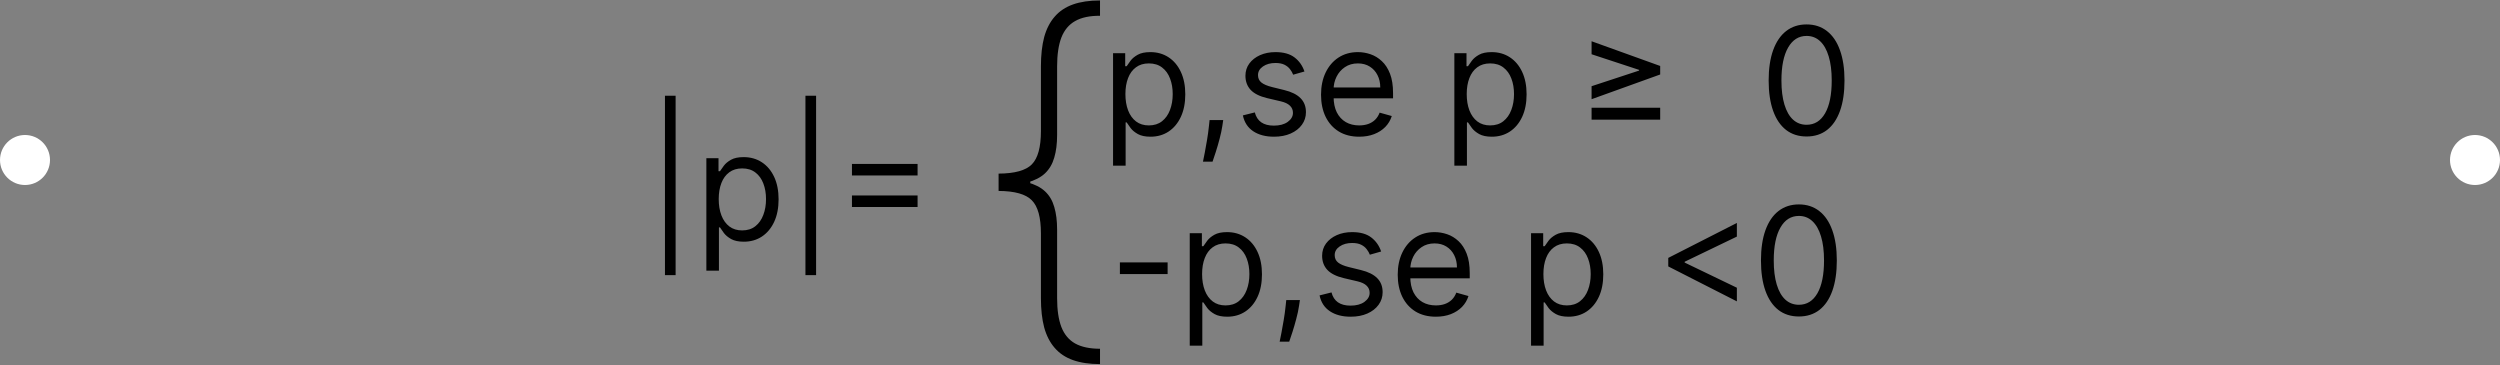 <svg width="500" height="73" viewBox="0 0 500 73" fill="none" xmlns="http://www.w3.org/2000/svg">
<rect x="0" y="0" width="500" height="73" fill="#808080" stroke="none"/>
<circle cx="495" cy="32" r="5" fill="white"/>
<circle cx="5" cy="32" r="5" fill="white"/>
<path d="M222.611 33.136V10.636H225.04V13.236H225.338C225.523 12.952 225.778 12.589 226.105 12.149C226.439 11.702 226.915 11.304 227.533 10.956C228.158 10.601 229.003 10.423 230.068 10.423C231.446 10.423 232.66 10.768 233.712 11.457C234.763 12.146 235.583 13.122 236.172 14.386C236.762 15.651 237.057 17.142 237.057 18.861C237.057 20.594 236.762 22.096 236.172 23.367C235.583 24.631 234.766 25.611 233.722 26.308C232.678 26.996 231.474 27.341 230.111 27.341C229.06 27.341 228.218 27.167 227.586 26.819C226.954 26.464 226.467 26.062 226.126 25.615C225.785 25.16 225.523 24.784 225.338 24.486H225.125V33.136H222.611ZM225.082 18.818C225.082 20.054 225.263 21.144 225.626 22.089C225.988 23.026 226.517 23.761 227.213 24.294C227.909 24.82 228.761 25.082 229.77 25.082C230.821 25.082 231.698 24.805 232.401 24.251C233.111 23.69 233.644 22.938 233.999 21.993C234.361 21.041 234.543 19.983 234.543 18.818C234.543 17.668 234.365 16.631 234.01 15.707C233.662 14.777 233.133 14.042 232.422 13.502C231.719 12.955 230.835 12.682 229.77 12.682C228.747 12.682 227.888 12.941 227.192 13.46C226.496 13.971 225.97 14.688 225.615 15.611C225.26 16.528 225.082 17.597 225.082 18.818ZM244.642 24.017L244.472 25.168C244.351 25.977 244.166 26.844 243.918 27.767C243.676 28.69 243.424 29.56 243.161 30.377C242.898 31.194 242.682 31.844 242.511 32.327H240.594C240.686 31.872 240.807 31.272 240.956 30.526C241.105 29.78 241.254 28.946 241.403 28.023C241.56 27.107 241.687 26.169 241.787 25.21L241.915 24.017H244.642ZM260.891 14.301L258.633 14.94C258.491 14.564 258.281 14.198 258.004 13.843C257.734 13.481 257.365 13.182 256.896 12.948C256.427 12.714 255.827 12.597 255.096 12.597C254.094 12.597 253.26 12.827 252.592 13.289C251.932 13.744 251.601 14.322 251.601 15.026C251.601 15.651 251.829 16.144 252.283 16.506C252.738 16.869 253.448 17.171 254.414 17.412L256.843 18.009C258.306 18.364 259.396 18.907 260.113 19.639C260.831 20.363 261.189 21.297 261.189 22.44C261.189 23.378 260.919 24.216 260.38 24.954C259.847 25.693 259.101 26.276 258.142 26.702C257.184 27.128 256.069 27.341 254.797 27.341C253.128 27.341 251.747 26.979 250.653 26.254C249.559 25.53 248.867 24.472 248.576 23.079L250.962 22.483C251.189 23.364 251.619 24.024 252.251 24.465C252.89 24.905 253.725 25.125 254.755 25.125C255.927 25.125 256.857 24.876 257.546 24.379C258.242 23.875 258.59 23.271 258.59 22.568C258.59 22 258.391 21.524 257.993 21.141C257.596 20.75 256.985 20.459 256.161 20.267L253.434 19.628C251.935 19.273 250.834 18.722 250.131 17.977C249.435 17.224 249.087 16.283 249.087 15.153C249.087 14.23 249.346 13.413 249.865 12.703C250.39 11.993 251.104 11.435 252.006 11.03C252.915 10.626 253.945 10.423 255.096 10.423C256.715 10.423 257.986 10.778 258.91 11.489C259.84 12.199 260.5 13.136 260.891 14.301ZM271.835 27.341C270.258 27.341 268.898 26.993 267.755 26.297C266.618 25.594 265.741 24.614 265.123 23.357C264.512 22.092 264.207 20.622 264.207 18.946C264.207 17.27 264.512 15.793 265.123 14.514C265.741 13.229 266.6 12.227 267.701 11.51C268.809 10.786 270.102 10.423 271.579 10.423C272.431 10.423 273.273 10.565 274.104 10.849C274.935 11.133 275.691 11.595 276.373 12.234C277.055 12.867 277.598 13.704 278.003 14.749C278.408 15.793 278.61 17.078 278.61 18.605V19.671H265.997V17.497H276.054C276.054 16.574 275.869 15.75 275.5 15.026C275.137 14.301 274.619 13.729 273.944 13.31C273.277 12.891 272.488 12.682 271.579 12.682C270.578 12.682 269.711 12.93 268.98 13.428C268.255 13.918 267.698 14.557 267.307 15.345C266.916 16.134 266.721 16.979 266.721 17.881V19.329C266.721 20.565 266.934 21.613 267.36 22.472C267.794 23.325 268.394 23.974 269.161 24.422C269.928 24.862 270.819 25.082 271.835 25.082C272.495 25.082 273.092 24.99 273.625 24.805C274.164 24.614 274.63 24.329 275.02 23.953C275.411 23.57 275.713 23.094 275.926 22.526L278.355 23.207C278.099 24.031 277.669 24.756 277.066 25.381C276.462 25.999 275.716 26.482 274.828 26.829C273.941 27.171 272.943 27.341 271.835 27.341ZM290.872 33.136V10.636H293.301V13.236H293.6C293.784 12.952 294.04 12.589 294.367 12.149C294.701 11.702 295.176 11.304 295.794 10.956C296.419 10.601 297.264 10.423 298.33 10.423C299.708 10.423 300.922 10.768 301.973 11.457C303.024 12.146 303.845 13.122 304.434 14.386C305.024 15.651 305.318 17.142 305.318 18.861C305.318 20.594 305.024 22.096 304.434 23.367C303.845 24.631 303.028 25.611 301.984 26.308C300.94 26.996 299.736 27.341 298.372 27.341C297.321 27.341 296.48 27.167 295.848 26.819C295.215 26.464 294.729 26.062 294.388 25.615C294.047 25.16 293.784 24.784 293.6 24.486H293.387V33.136H290.872ZM293.344 18.818C293.344 20.054 293.525 21.144 293.887 22.089C294.25 23.026 294.779 23.761 295.475 24.294C296.171 24.82 297.023 25.082 298.032 25.082C299.083 25.082 299.96 24.805 300.663 24.251C301.373 23.69 301.906 22.938 302.261 21.993C302.623 21.041 302.804 19.983 302.804 18.818C302.804 17.668 302.627 16.631 302.272 15.707C301.924 14.777 301.394 14.042 300.684 13.502C299.981 12.955 299.097 12.682 298.032 12.682C297.009 12.682 296.149 12.941 295.453 13.46C294.757 13.971 294.232 14.688 293.877 15.611C293.522 16.528 293.344 17.597 293.344 18.818ZM318.316 23.932V21.546H332.037V23.932H318.316ZM332.037 14.898L318.316 19.841V17.241L327.904 14.088L327.818 14.258V13.832L327.904 14.003L318.316 10.849V8.25L332.037 13.193V14.898ZM361.315 27.298C359.71 27.298 358.343 26.861 357.214 25.988C356.085 25.107 355.222 23.832 354.625 22.163C354.028 20.487 353.73 18.463 353.73 16.091C353.73 13.733 354.028 11.72 354.625 10.05C355.229 8.374 356.095 7.096 357.225 6.215C358.361 5.327 359.725 4.884 361.315 4.884C362.906 4.884 364.266 5.327 365.396 6.215C366.532 7.096 367.399 8.374 367.995 10.05C368.599 11.72 368.901 13.733 368.901 16.091C368.901 18.463 368.602 20.487 368.006 22.163C367.409 23.832 366.546 25.107 365.417 25.988C364.288 26.861 362.921 27.298 361.315 27.298ZM361.315 24.954C362.906 24.954 364.142 24.188 365.023 22.653C365.903 21.119 366.344 18.932 366.344 16.091C366.344 14.202 366.141 12.593 365.737 11.265C365.339 9.937 364.764 8.925 364.011 8.229C363.265 7.533 362.367 7.185 361.315 7.185C359.739 7.185 358.506 7.962 357.619 9.518C356.731 11.066 356.287 13.257 356.287 16.091C356.287 17.98 356.486 19.585 356.884 20.906C357.281 22.227 357.853 23.232 358.599 23.921C359.352 24.61 360.257 24.954 361.315 24.954ZM233.524 52.474V54.818H223.978V52.474H233.524ZM237.948 69.136V46.636H240.377V49.236H240.675C240.86 48.952 241.115 48.59 241.442 48.149C241.776 47.702 242.252 47.304 242.869 46.956C243.494 46.601 244.34 46.423 245.405 46.423C246.783 46.423 247.997 46.768 249.048 47.457C250.1 48.146 250.92 49.122 251.509 50.386C252.099 51.651 252.394 53.142 252.394 54.861C252.394 56.594 252.099 58.096 251.509 59.367C250.92 60.631 250.103 61.611 249.059 62.307C248.015 62.996 246.811 63.341 245.448 63.341C244.396 63.341 243.555 63.167 242.923 62.819C242.291 62.464 241.804 62.062 241.463 61.615C241.122 61.16 240.86 60.784 240.675 60.486H240.462V69.136H237.948ZM240.419 54.818C240.419 56.054 240.6 57.144 240.963 58.089C241.325 59.026 241.854 59.761 242.55 60.294C243.246 60.82 244.098 61.082 245.107 61.082C246.158 61.082 247.035 60.805 247.738 60.251C248.448 59.69 248.981 58.938 249.336 57.993C249.698 57.041 249.879 55.983 249.879 54.818C249.879 53.668 249.702 52.631 249.347 51.707C248.999 50.777 248.47 50.042 247.759 49.502C247.056 48.955 246.172 48.682 245.107 48.682C244.084 48.682 243.225 48.941 242.529 49.459C241.833 49.971 241.307 50.688 240.952 51.611C240.597 52.528 240.419 53.597 240.419 54.818ZM259.979 60.017L259.808 61.168C259.688 61.977 259.503 62.844 259.254 63.767C259.013 64.69 258.761 65.56 258.498 66.377C258.235 67.194 258.019 67.844 257.848 68.327H255.931C256.023 67.872 256.144 67.272 256.293 66.526C256.442 65.781 256.591 64.946 256.74 64.023C256.896 63.106 257.024 62.169 257.124 61.21L257.252 60.017H259.979ZM276.228 50.301L273.969 50.94C273.827 50.564 273.618 50.198 273.341 49.843C273.071 49.481 272.702 49.182 272.233 48.948C271.764 48.714 271.164 48.597 270.433 48.597C269.431 48.597 268.597 48.827 267.929 49.289C267.268 49.744 266.938 50.322 266.938 51.026C266.938 51.651 267.165 52.144 267.62 52.506C268.075 52.869 268.785 53.17 269.751 53.412L272.18 54.008C273.643 54.364 274.733 54.907 275.45 55.639C276.168 56.363 276.526 57.297 276.526 58.44C276.526 59.378 276.256 60.216 275.717 60.955C275.184 61.693 274.438 62.276 273.479 62.702C272.521 63.128 271.406 63.341 270.134 63.341C268.465 63.341 267.084 62.979 265.99 62.254C264.896 61.53 264.204 60.472 263.913 59.08L266.299 58.483C266.526 59.364 266.956 60.024 267.588 60.465C268.227 60.905 269.062 61.125 270.092 61.125C271.263 61.125 272.194 60.876 272.883 60.379C273.579 59.875 273.927 59.271 273.927 58.568C273.927 58 273.728 57.524 273.33 57.141C272.933 56.75 272.322 56.459 271.498 56.267L268.771 55.628C267.272 55.273 266.171 54.722 265.468 53.977C264.772 53.224 264.424 52.283 264.424 51.153C264.424 50.23 264.683 49.413 265.202 48.703C265.727 47.993 266.441 47.435 267.343 47.031C268.252 46.626 269.282 46.423 270.433 46.423C272.052 46.423 273.323 46.778 274.246 47.489C275.177 48.199 275.837 49.136 276.228 50.301ZM287.172 63.341C285.595 63.341 284.235 62.993 283.091 62.297C281.955 61.594 281.078 60.614 280.46 59.356C279.849 58.092 279.544 56.622 279.544 54.946C279.544 53.27 279.849 51.793 280.46 50.514C281.078 49.229 281.937 48.227 283.038 47.51C284.146 46.785 285.439 46.423 286.916 46.423C287.768 46.423 288.61 46.565 289.441 46.849C290.272 47.133 291.028 47.595 291.71 48.234C292.392 48.867 292.935 49.705 293.34 50.749C293.745 51.793 293.947 53.078 293.947 54.605V55.67H281.334V53.497H291.39C291.39 52.574 291.206 51.75 290.836 51.026C290.474 50.301 289.956 49.729 289.281 49.31C288.613 48.891 287.825 48.682 286.916 48.682C285.915 48.682 285.048 48.93 284.317 49.428C283.592 49.918 283.035 50.557 282.644 51.345C282.253 52.133 282.058 52.979 282.058 53.881V55.33C282.058 56.565 282.271 57.613 282.697 58.472C283.131 59.325 283.731 59.974 284.498 60.422C285.265 60.862 286.156 61.082 287.172 61.082C287.832 61.082 288.429 60.99 288.961 60.805C289.501 60.614 289.966 60.33 290.357 59.953C290.748 59.57 291.05 59.094 291.263 58.526L293.692 59.207C293.436 60.031 293.006 60.756 292.403 61.381C291.799 61.999 291.053 62.481 290.165 62.83C289.278 63.17 288.28 63.341 287.172 63.341ZM306.209 69.136V46.636H308.638V49.236H308.937C309.121 48.952 309.377 48.59 309.704 48.149C310.037 47.702 310.513 47.304 311.131 46.956C311.756 46.601 312.601 46.423 313.667 46.423C315.045 46.423 316.259 46.768 317.31 47.457C318.361 48.146 319.182 49.122 319.771 50.386C320.361 51.651 320.655 53.142 320.655 54.861C320.655 56.594 320.361 58.096 319.771 59.367C319.182 60.631 318.365 61.611 317.321 62.307C316.277 62.996 315.073 63.341 313.709 63.341C312.658 63.341 311.817 63.167 311.184 62.819C310.552 62.464 310.066 62.062 309.725 61.615C309.384 61.16 309.121 60.784 308.937 60.486H308.724V69.136H306.209ZM308.681 54.818C308.681 56.054 308.862 57.144 309.224 58.089C309.586 59.026 310.116 59.761 310.812 60.294C311.508 60.82 312.36 61.082 313.368 61.082C314.42 61.082 315.297 60.805 316 60.251C316.71 59.69 317.243 58.938 317.598 57.993C317.96 57.041 318.141 55.983 318.141 54.818C318.141 53.668 317.964 52.631 317.608 51.707C317.26 50.777 316.731 50.042 316.021 49.502C315.318 48.955 314.434 48.682 313.368 48.682C312.346 48.682 311.486 48.941 310.79 49.459C310.094 49.971 309.569 50.688 309.214 51.611C308.858 52.528 308.681 53.597 308.681 54.818ZM333.653 53.284V51.58L347.374 44.591V47.318L336.849 52.389L336.934 52.219V52.645L336.849 52.474L347.374 57.545V60.273L333.653 53.284ZM359.777 63.298C358.172 63.298 356.805 62.861 355.676 61.988C354.547 61.107 353.684 59.832 353.087 58.163C352.49 56.487 352.192 54.463 352.192 52.091C352.192 49.733 352.49 47.719 353.087 46.05C353.691 44.374 354.557 43.096 355.686 42.215C356.823 41.327 358.186 40.883 359.777 40.883C361.368 40.883 362.728 41.327 363.858 42.215C364.994 43.096 365.86 44.374 366.457 46.05C367.061 47.719 367.363 49.733 367.363 52.091C367.363 54.463 367.064 56.487 366.468 58.163C365.871 59.832 365.008 61.107 363.879 61.988C362.75 62.861 361.382 63.298 359.777 63.298ZM359.777 60.955C361.368 60.955 362.604 60.188 363.485 58.653C364.365 57.119 364.806 54.932 364.806 52.091C364.806 50.202 364.603 48.593 364.199 47.265C363.801 45.937 363.225 44.925 362.473 44.229C361.727 43.533 360.828 43.185 359.777 43.185C358.201 43.185 356.968 43.962 356.081 45.518C355.193 47.066 354.749 49.257 354.749 52.091C354.749 53.98 354.948 55.585 355.346 56.906C355.743 58.227 356.315 59.232 357.061 59.921C357.814 60.61 358.719 60.955 359.777 60.955Z" fill="black"/>
<path d="M135.123 19.151V55.031H132.992V19.151H135.123ZM141.273 54.136V31.636H143.702V34.236H144C144.185 33.952 144.44 33.59 144.767 33.149C145.101 32.702 145.577 32.304 146.195 31.956C146.82 31.601 147.665 31.423 148.73 31.423C150.108 31.423 151.323 31.768 152.374 32.457C153.425 33.146 154.245 34.122 154.835 35.386C155.424 36.651 155.719 38.142 155.719 39.861C155.719 41.594 155.424 43.096 154.835 44.367C154.245 45.631 153.428 46.611 152.384 47.307C151.34 47.996 150.136 48.341 148.773 48.341C147.722 48.341 146.88 48.167 146.248 47.819C145.616 47.464 145.129 47.062 144.788 46.615C144.448 46.16 144.185 45.784 144 45.486H143.787V54.136H141.273ZM143.744 39.818C143.744 41.054 143.926 42.144 144.288 43.089C144.65 44.026 145.179 44.761 145.875 45.294C146.571 45.82 147.423 46.082 148.432 46.082C149.483 46.082 150.36 45.805 151.063 45.251C151.774 44.69 152.306 43.938 152.661 42.993C153.024 42.041 153.205 40.983 153.205 39.818C153.205 38.668 153.027 37.631 152.672 36.707C152.324 35.777 151.795 35.042 151.085 34.502C150.381 33.955 149.497 33.682 148.432 33.682C147.409 33.682 146.55 33.941 145.854 34.459C145.158 34.971 144.632 35.688 144.277 36.611C143.922 37.528 143.744 38.597 143.744 39.818ZM163.219 19.151V55.031H161.088V19.151H163.219ZM170.391 35.088V32.787H183.516V35.088H170.391ZM170.391 41.395V39.094H183.516V41.395H170.391Z" fill="black"/>
<path d="M199.718 37.108V34.722C202.957 34.703 205.173 34.087 206.366 32.875C207.578 31.644 208.184 29.428 208.184 26.227V13.273C208.184 11.019 208.402 9.068 208.837 7.42C209.292 5.773 209.993 4.409 210.94 3.33C211.887 2.231 213.108 1.417 214.604 0.886C216.101 0.356 217.9 0.091 220.002 0.091V3.159C217.957 3.14 216.299 3.491 215.031 4.21C213.781 4.911 212.862 6.009 212.275 7.506C211.707 9.002 211.423 10.924 211.423 13.273V26.994C211.423 28.737 211.233 30.242 210.854 31.511C210.495 32.78 209.879 33.831 209.008 34.665C208.137 35.479 206.943 36.095 205.428 36.511C203.913 36.909 202.01 37.108 199.718 37.108ZM220.002 72.818C217.9 72.818 216.101 72.553 214.604 72.023C213.108 71.492 211.887 70.678 210.94 69.579C209.993 68.5 209.292 67.136 208.837 65.489C208.402 63.841 208.184 61.89 208.184 59.636V46.682C208.184 43.481 207.578 41.275 206.366 40.062C205.173 38.831 202.957 38.206 199.718 38.188V35.801C202.01 35.82 203.913 36.038 205.428 36.455C206.943 36.852 208.137 37.458 209.008 38.273C209.879 39.087 210.495 40.129 210.854 41.398C211.233 42.667 211.423 44.172 211.423 45.915V59.636C211.423 61.985 211.707 63.907 212.275 65.403C212.862 66.9 213.781 67.998 215.031 68.699C216.299 69.4 217.957 69.75 220.002 69.75V72.818ZM199.718 38.188V34.722H206.053V38.188H199.718Z" fill="black"/>
</svg>
